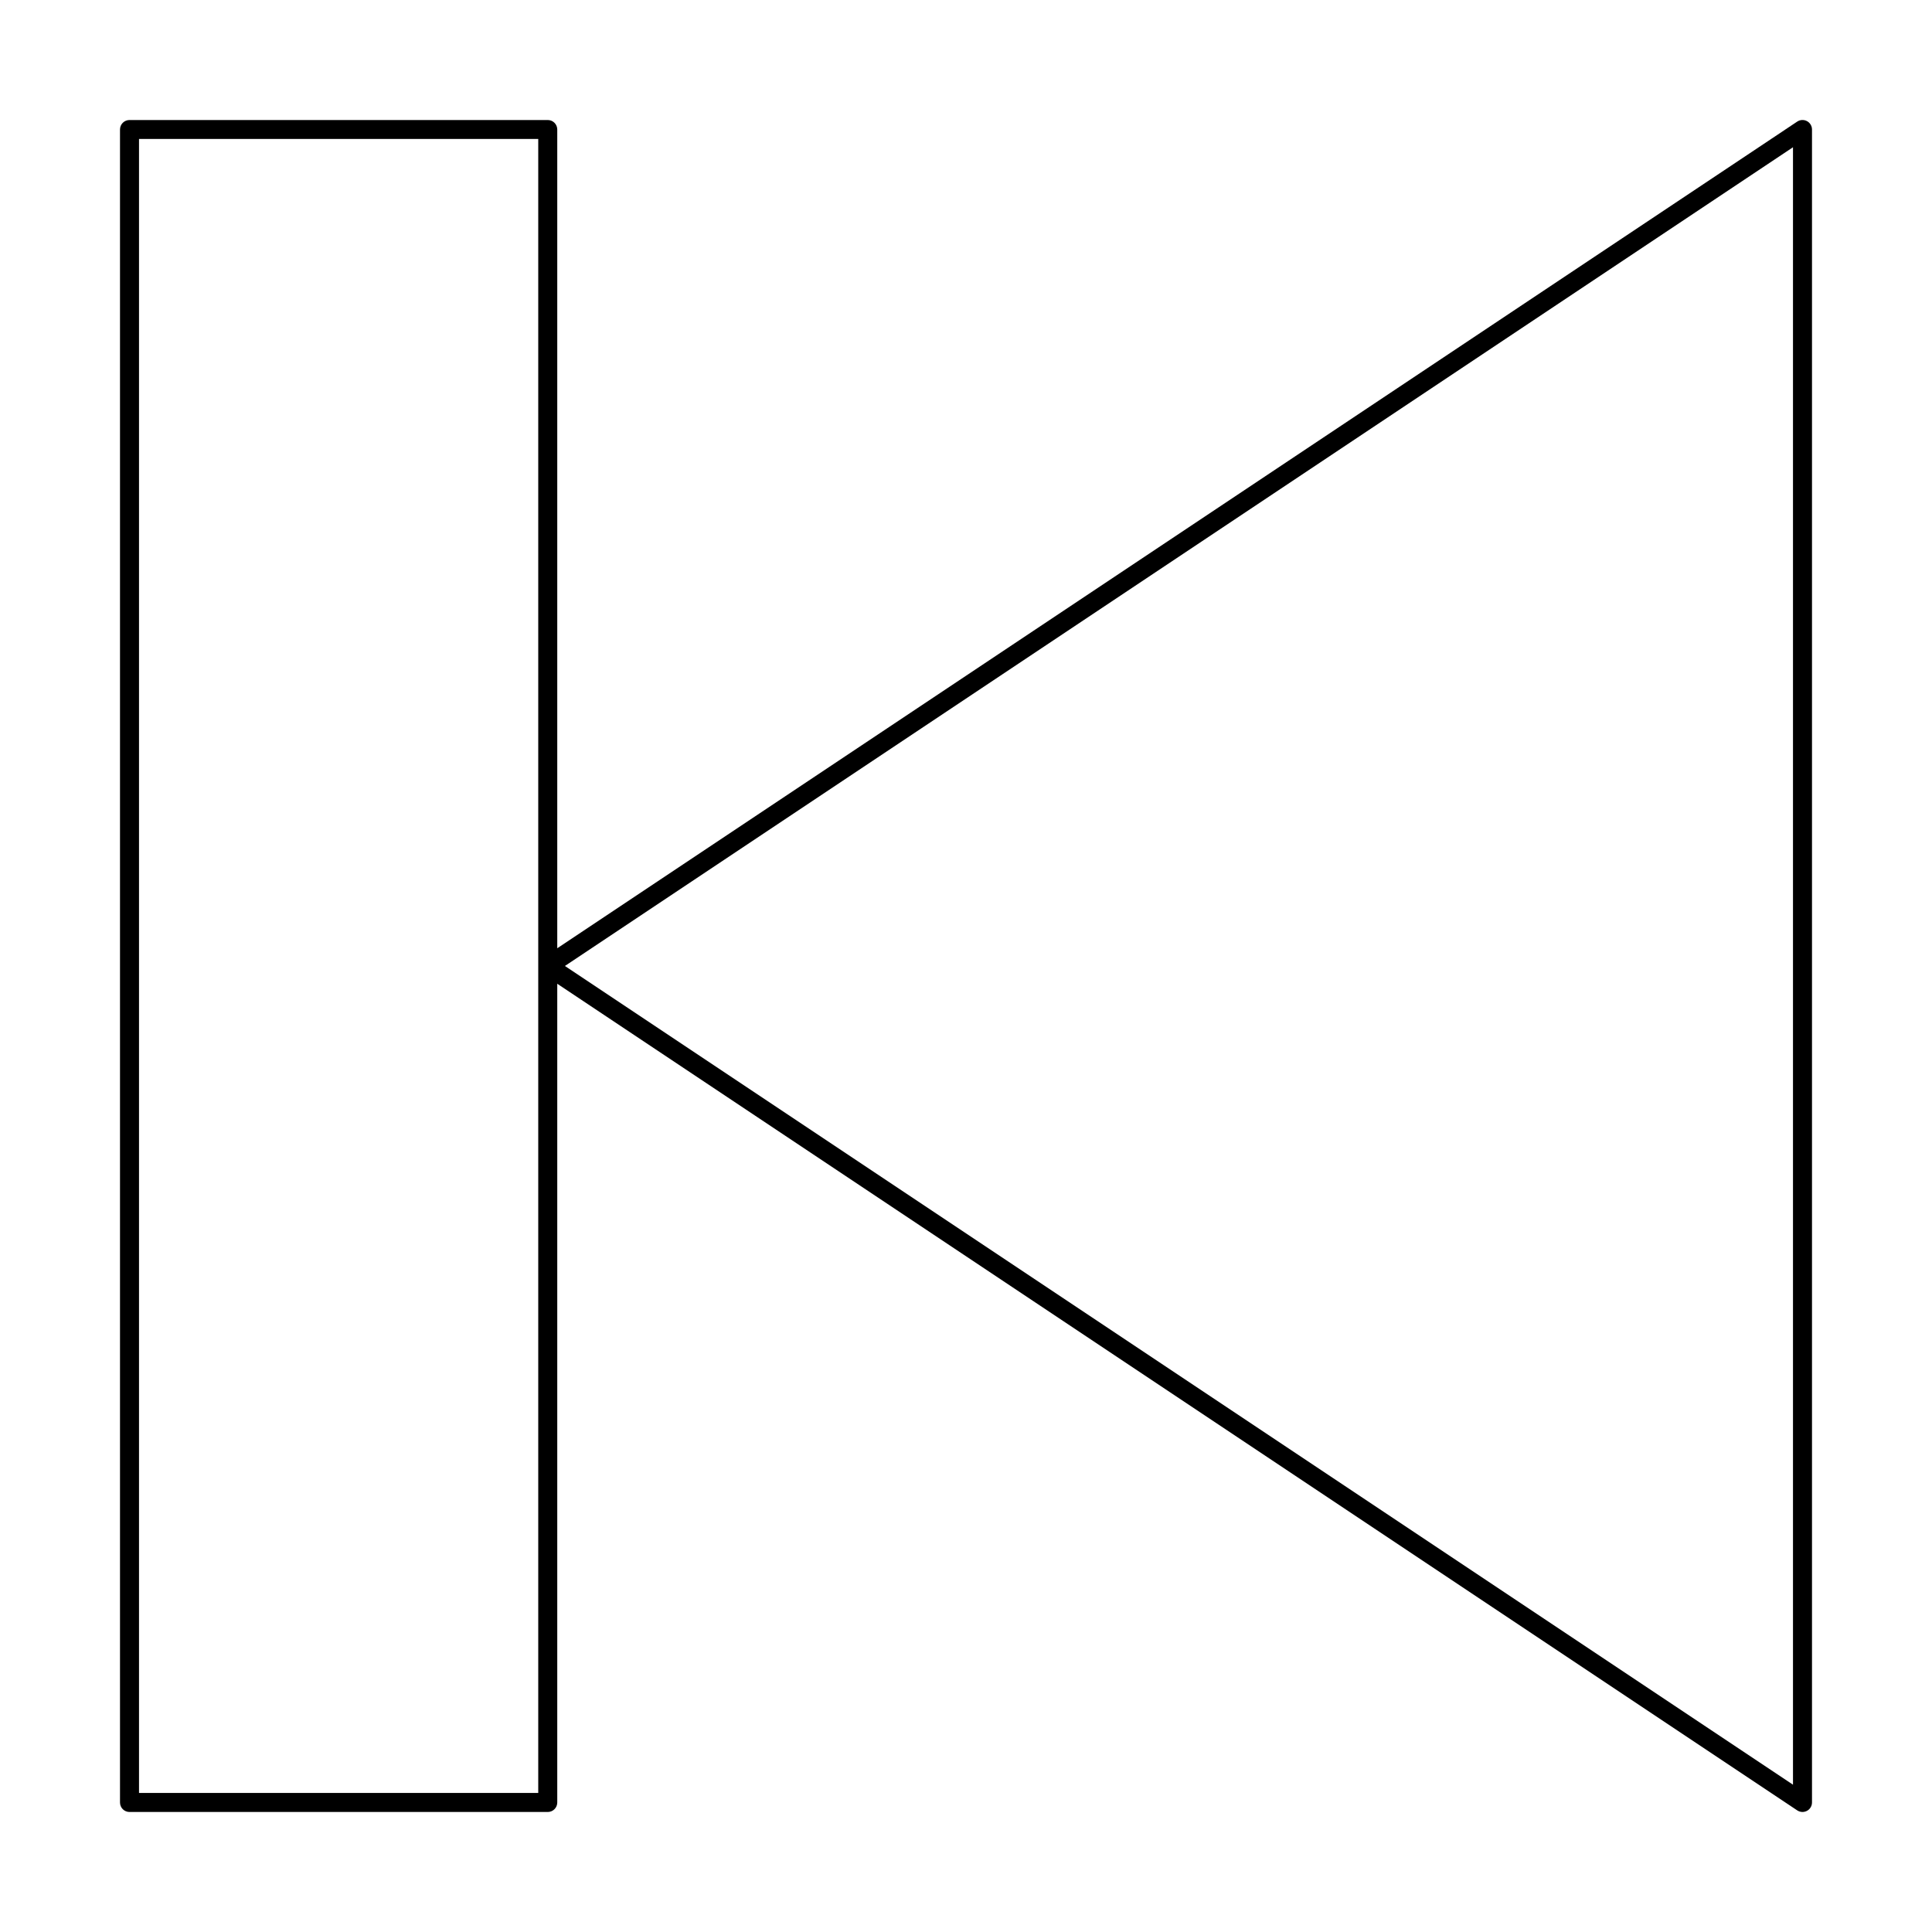 <?xml version="1.0" encoding="UTF-8"?>
<!-- Uploaded to: SVG Repo, www.svgrepo.com, Generator: SVG Repo Mixer Tools -->
<svg fill="#000000" width="800px" height="800px" version="1.1" viewBox="144 144 512 512" xmlns="http://www.w3.org/2000/svg">
 <path d="m622.87 176.1c-0.82-0.438-1.816-0.391-2.59 0.125l-328.6 219.07v-216.97c0-0.672-0.266-1.312-0.738-1.785-0.473-0.473-1.113-0.734-1.781-0.734h-110.84c-0.672 0-1.312 0.262-1.785 0.734-0.473 0.473-0.734 1.113-0.734 1.785v443.35c0 0.668 0.262 1.309 0.734 1.781 0.473 0.473 1.113 0.738 1.785 0.738h110.84c0.668 0 1.309-0.266 1.781-0.738 0.473-0.473 0.738-1.113 0.738-1.781v-216.97l328.6 219.06c0.773 0.516 1.766 0.566 2.586 0.129 0.82-0.441 1.332-1.293 1.332-2.223v-443.35c0-0.93-0.512-1.785-1.328-2.223zm-336.23 443.05h-105.8v-438.32h105.8zm332.52-2.188-325.45-216.97 325.45-216.97z"/>
</svg>
